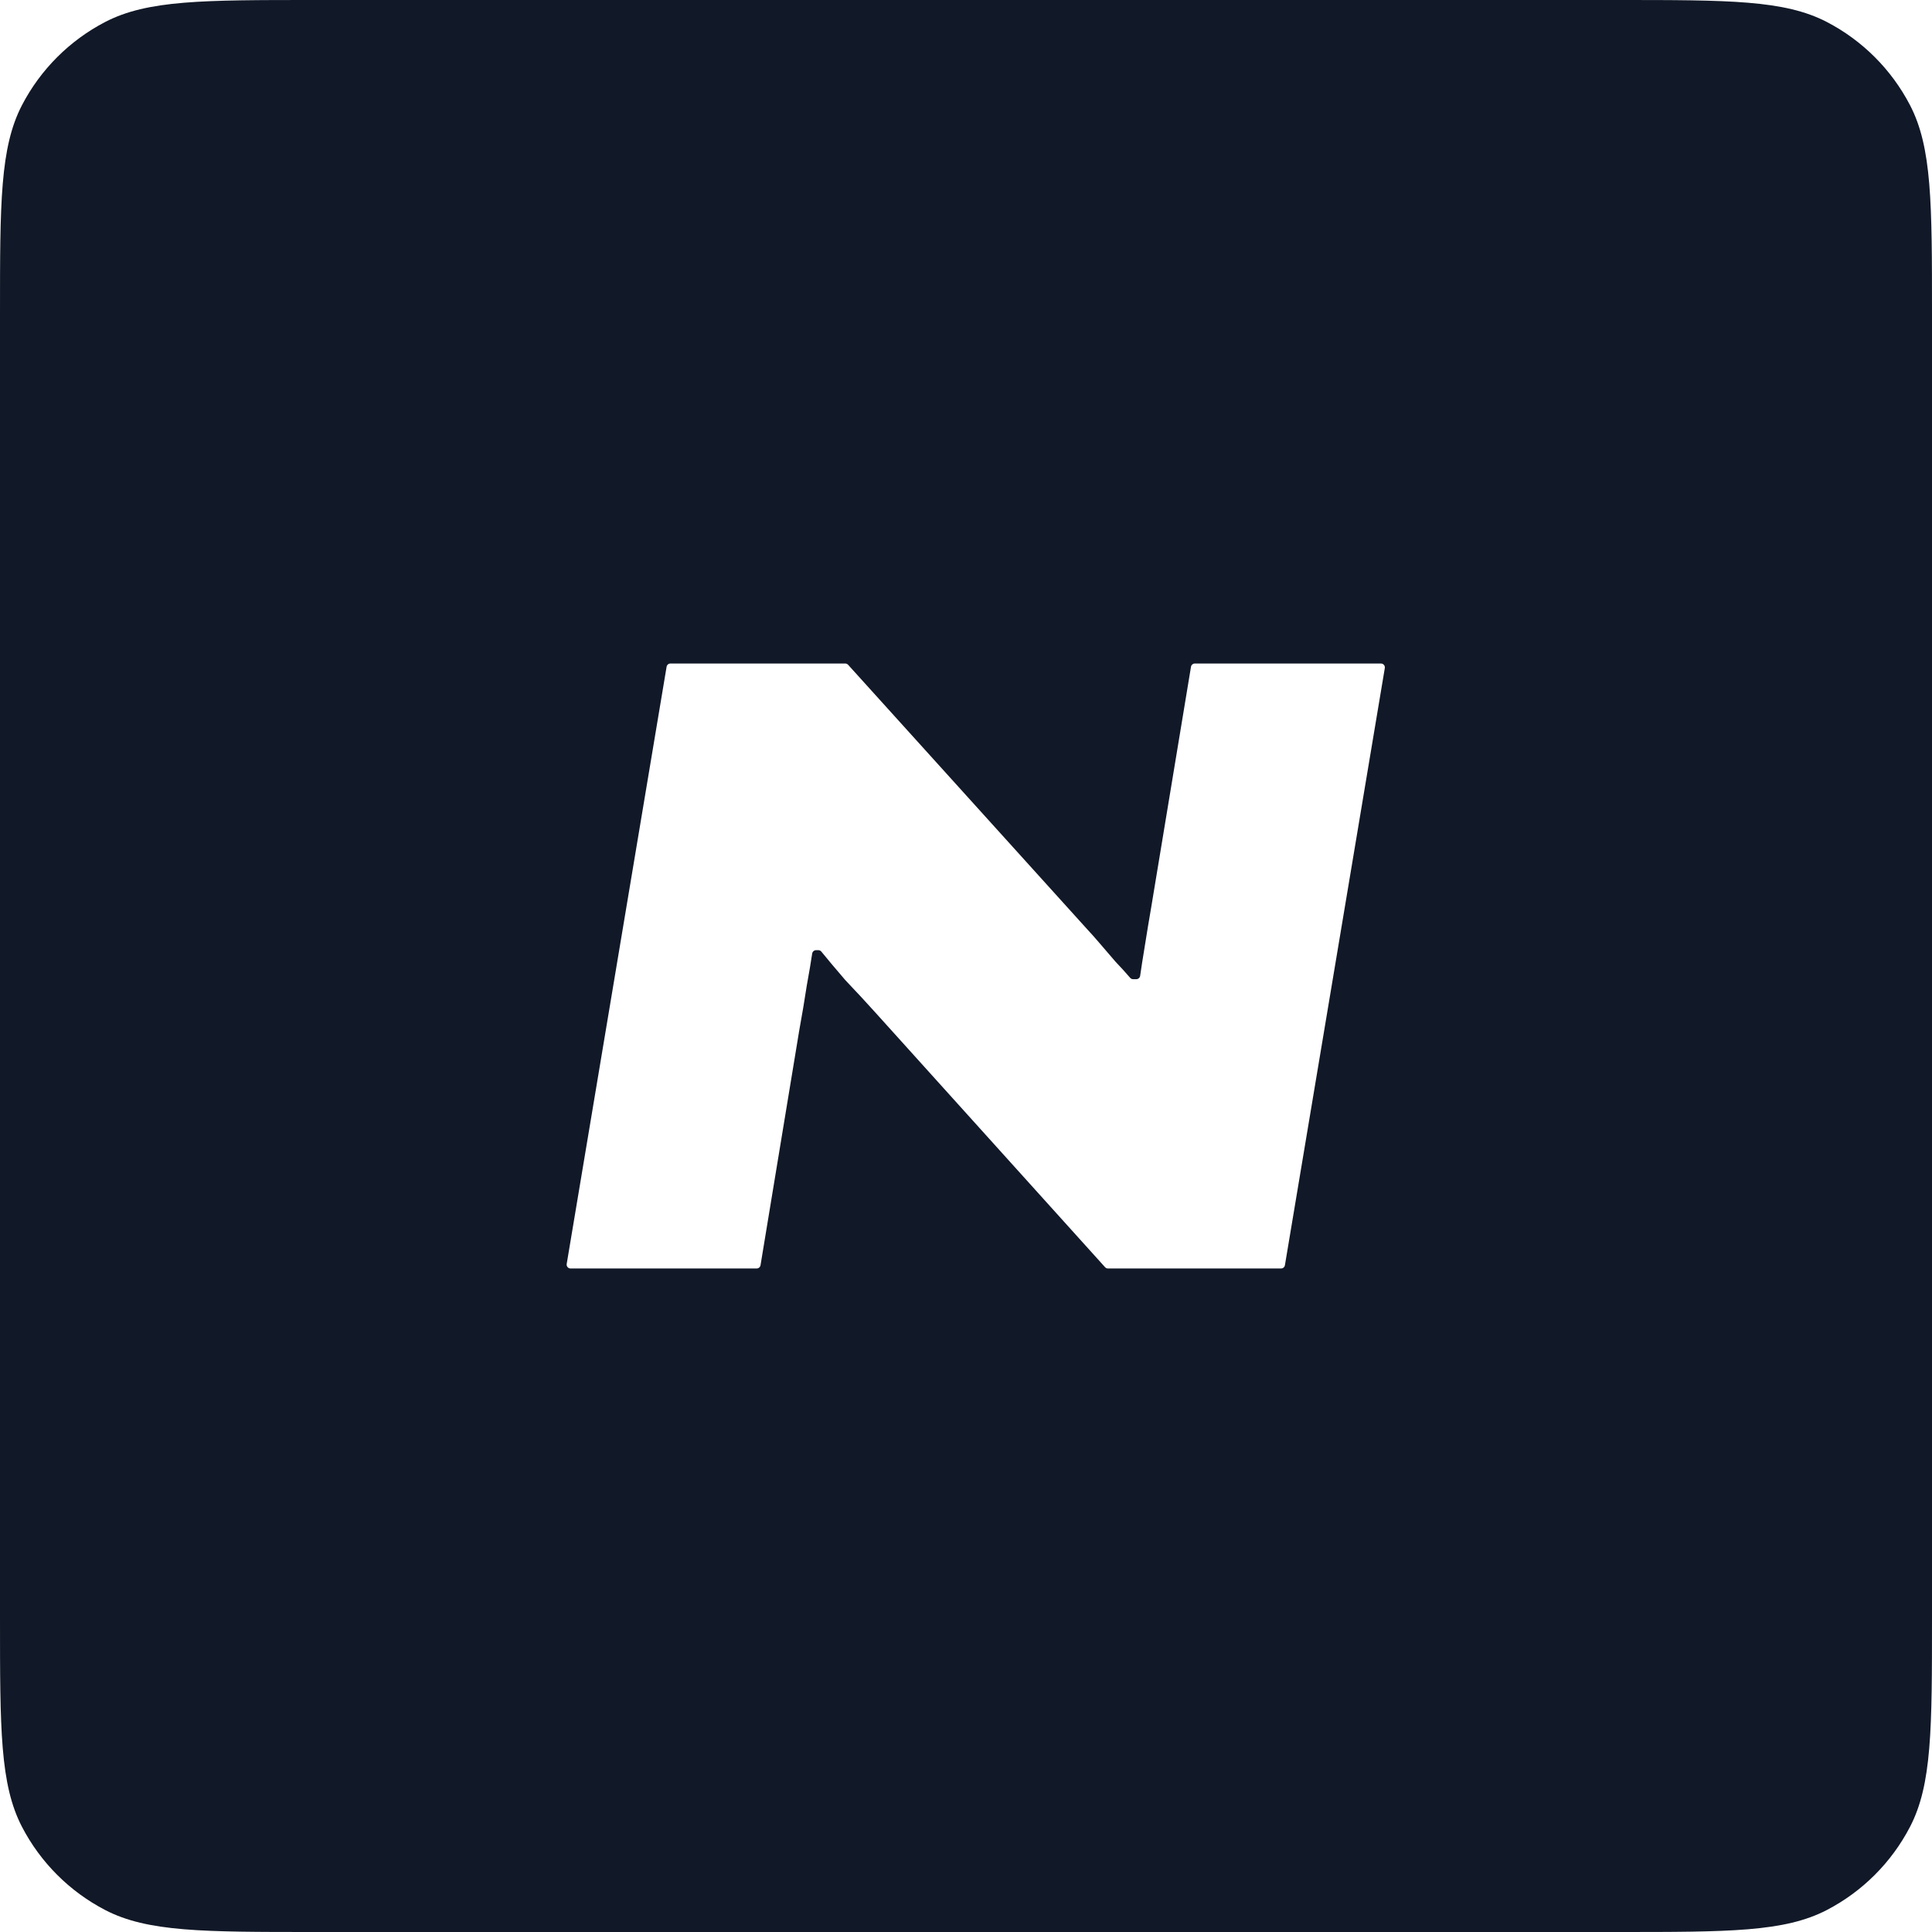 <svg width="99" height="99" viewBox="0 0 99 99" fill="none" xmlns="http://www.w3.org/2000/svg">
<path fill-rule="evenodd" clip-rule="evenodd" d="M1.126 5.39C0 7.558 0 10.405 0 16.1V82.9C0 88.595 0 91.442 1.126 93.61C2.075 95.436 3.564 96.925 5.39 97.874C7.558 99 10.405 99 16.1 99H82.9C88.595 99 91.442 99 93.61 97.874C95.436 96.925 96.925 95.436 97.874 93.61C99 91.442 99 88.595 99 82.9V16.1C99 10.405 99 7.558 97.874 5.39C96.925 3.564 95.436 2.075 93.61 1.126C91.442 0 88.595 0 82.9 0H16.1C10.405 0 7.558 0 5.39 1.126C3.564 2.075 2.075 3.564 1.126 5.39ZM29.039 64.767C29.019 64.889 29.113 65 29.236 65H38.773C38.871 65 38.955 64.929 38.971 64.833L40.957 52.789C41.1 52.008 41.229 51.242 41.343 50.491C41.467 49.812 41.559 49.269 41.618 48.862C41.633 48.763 41.718 48.689 41.818 48.689H41.933C41.993 48.689 42.051 48.716 42.089 48.764C42.397 49.144 42.805 49.63 43.314 50.221C43.886 50.822 44.414 51.392 44.9 51.933L56.626 64.934C56.664 64.976 56.718 65 56.775 65H65.645C65.743 65 65.826 64.929 65.842 64.833L70.961 34.233C70.981 34.111 70.887 34 70.764 34H61.227C61.129 34 61.045 34.071 61.029 34.167L59 46.436C58.886 47.097 58.771 47.788 58.657 48.509C58.558 49.109 58.48 49.607 58.424 50.003C58.41 50.102 58.325 50.176 58.225 50.176H58.064C58.005 50.176 57.95 50.15 57.911 50.105C57.696 49.853 57.444 49.577 57.157 49.275C56.871 48.944 56.6 48.629 56.343 48.328C56.086 48.028 55.886 47.803 55.743 47.653L43.46 34.066C43.422 34.024 43.368 34 43.311 34H34.355C34.257 34 34.174 34.071 34.158 34.167L29.039 64.767Z" fill="#111827"/>
</svg>
